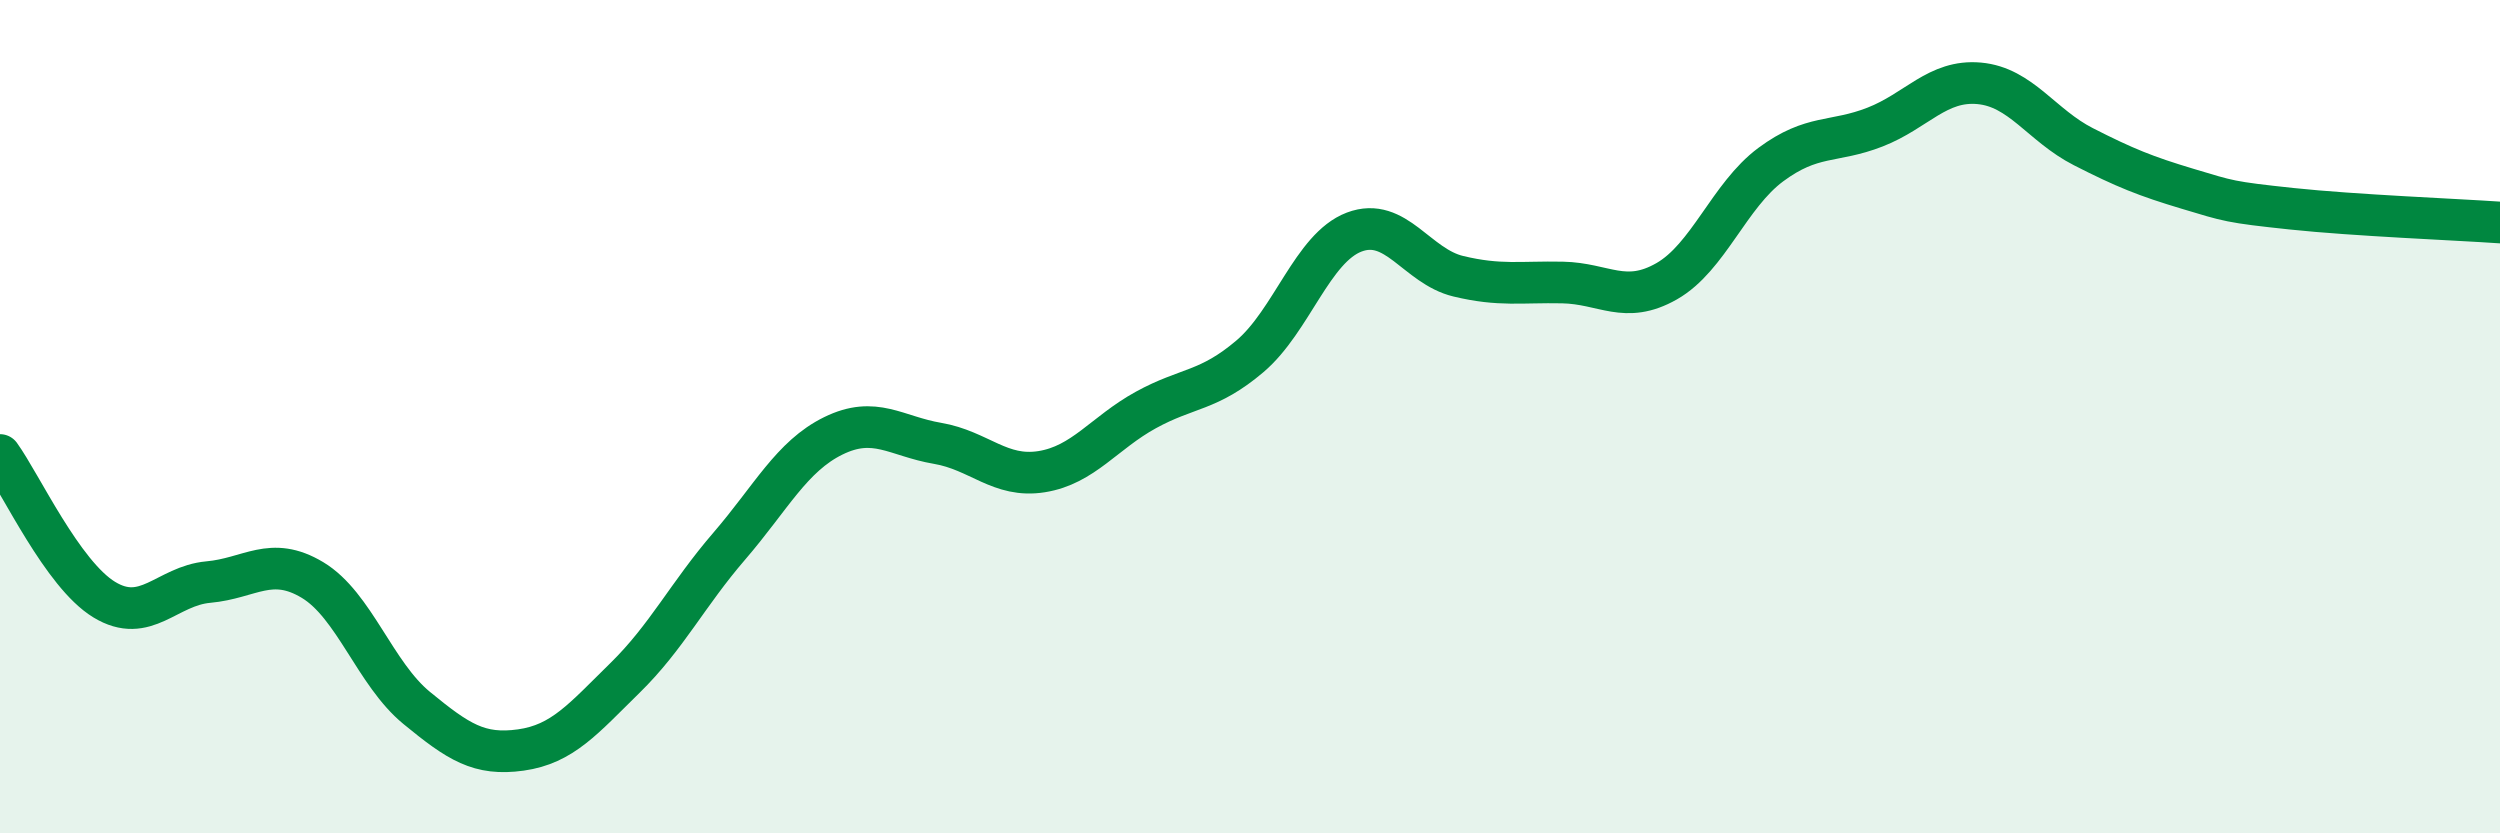 
    <svg width="60" height="20" viewBox="0 0 60 20" xmlns="http://www.w3.org/2000/svg">
      <path
        d="M 0,10.92 C 0.5,11.61 1.5,13.78 2.5,14.39 C 3.5,15 4,14.06 5,13.97 C 6,13.88 6.5,13.32 7.5,13.92 C 8.5,14.52 9,16.17 10,16.99 C 11,17.81 11.5,18.14 12.5,18 C 13.5,17.86 14,17.25 15,16.27 C 16,15.29 16.5,14.27 17.5,13.11 C 18.5,11.95 19,10.95 20,10.46 C 21,9.97 21.5,10.47 22.5,10.64 C 23.5,10.81 24,11.48 25,11.32 C 26,11.16 26.5,10.39 27.5,9.84 C 28.5,9.29 29,9.4 30,8.55 C 31,7.7 31.5,5.95 32.5,5.57 C 33.5,5.19 34,6.39 35,6.63 C 36,6.87 36.5,6.76 37.5,6.78 C 38.5,6.8 39,7.32 40,6.75 C 41,6.18 41.5,4.69 42.5,3.95 C 43.5,3.21 44,3.44 45,3.05 C 46,2.66 46.5,1.91 47.5,2 C 48.5,2.09 49,3.01 50,3.52 C 51,4.03 51.5,4.23 52.5,4.53 C 53.5,4.83 53.5,4.85 55,5.01 C 56.5,5.17 59,5.27 60,5.34L60 20L0 20Z"
        fill="#008740"
        opacity="0.1"
        stroke-linecap="round"
        stroke-linejoin="round"
      />
      <path
        d="M 0,10.92 C 0.5,11.61 1.5,13.78 2.5,14.39 C 3.5,15 4,14.06 5,13.97 C 6,13.88 6.5,13.32 7.5,13.92 C 8.5,14.52 9,16.17 10,16.99 C 11,17.81 11.5,18.14 12.5,18 C 13.5,17.86 14,17.25 15,16.27 C 16,15.29 16.5,14.27 17.5,13.11 C 18.5,11.95 19,10.95 20,10.46 C 21,9.97 21.5,10.47 22.5,10.64 C 23.5,10.81 24,11.48 25,11.32 C 26,11.16 26.5,10.39 27.5,9.84 C 28.5,9.29 29,9.4 30,8.55 C 31,7.7 31.5,5.95 32.5,5.57 C 33.5,5.19 34,6.39 35,6.63 C 36,6.87 36.5,6.76 37.5,6.78 C 38.5,6.8 39,7.32 40,6.75 C 41,6.18 41.5,4.69 42.5,3.95 C 43.5,3.21 44,3.44 45,3.05 C 46,2.66 46.5,1.91 47.5,2 C 48.5,2.09 49,3.01 50,3.52 C 51,4.03 51.5,4.23 52.5,4.53 C 53.5,4.83 53.5,4.85 55,5.01 C 56.5,5.17 59,5.27 60,5.34"
        stroke="#008740"
        stroke-width="1"
        fill="none"
        stroke-linecap="round"
        stroke-linejoin="round"
      />
    </svg>
  
